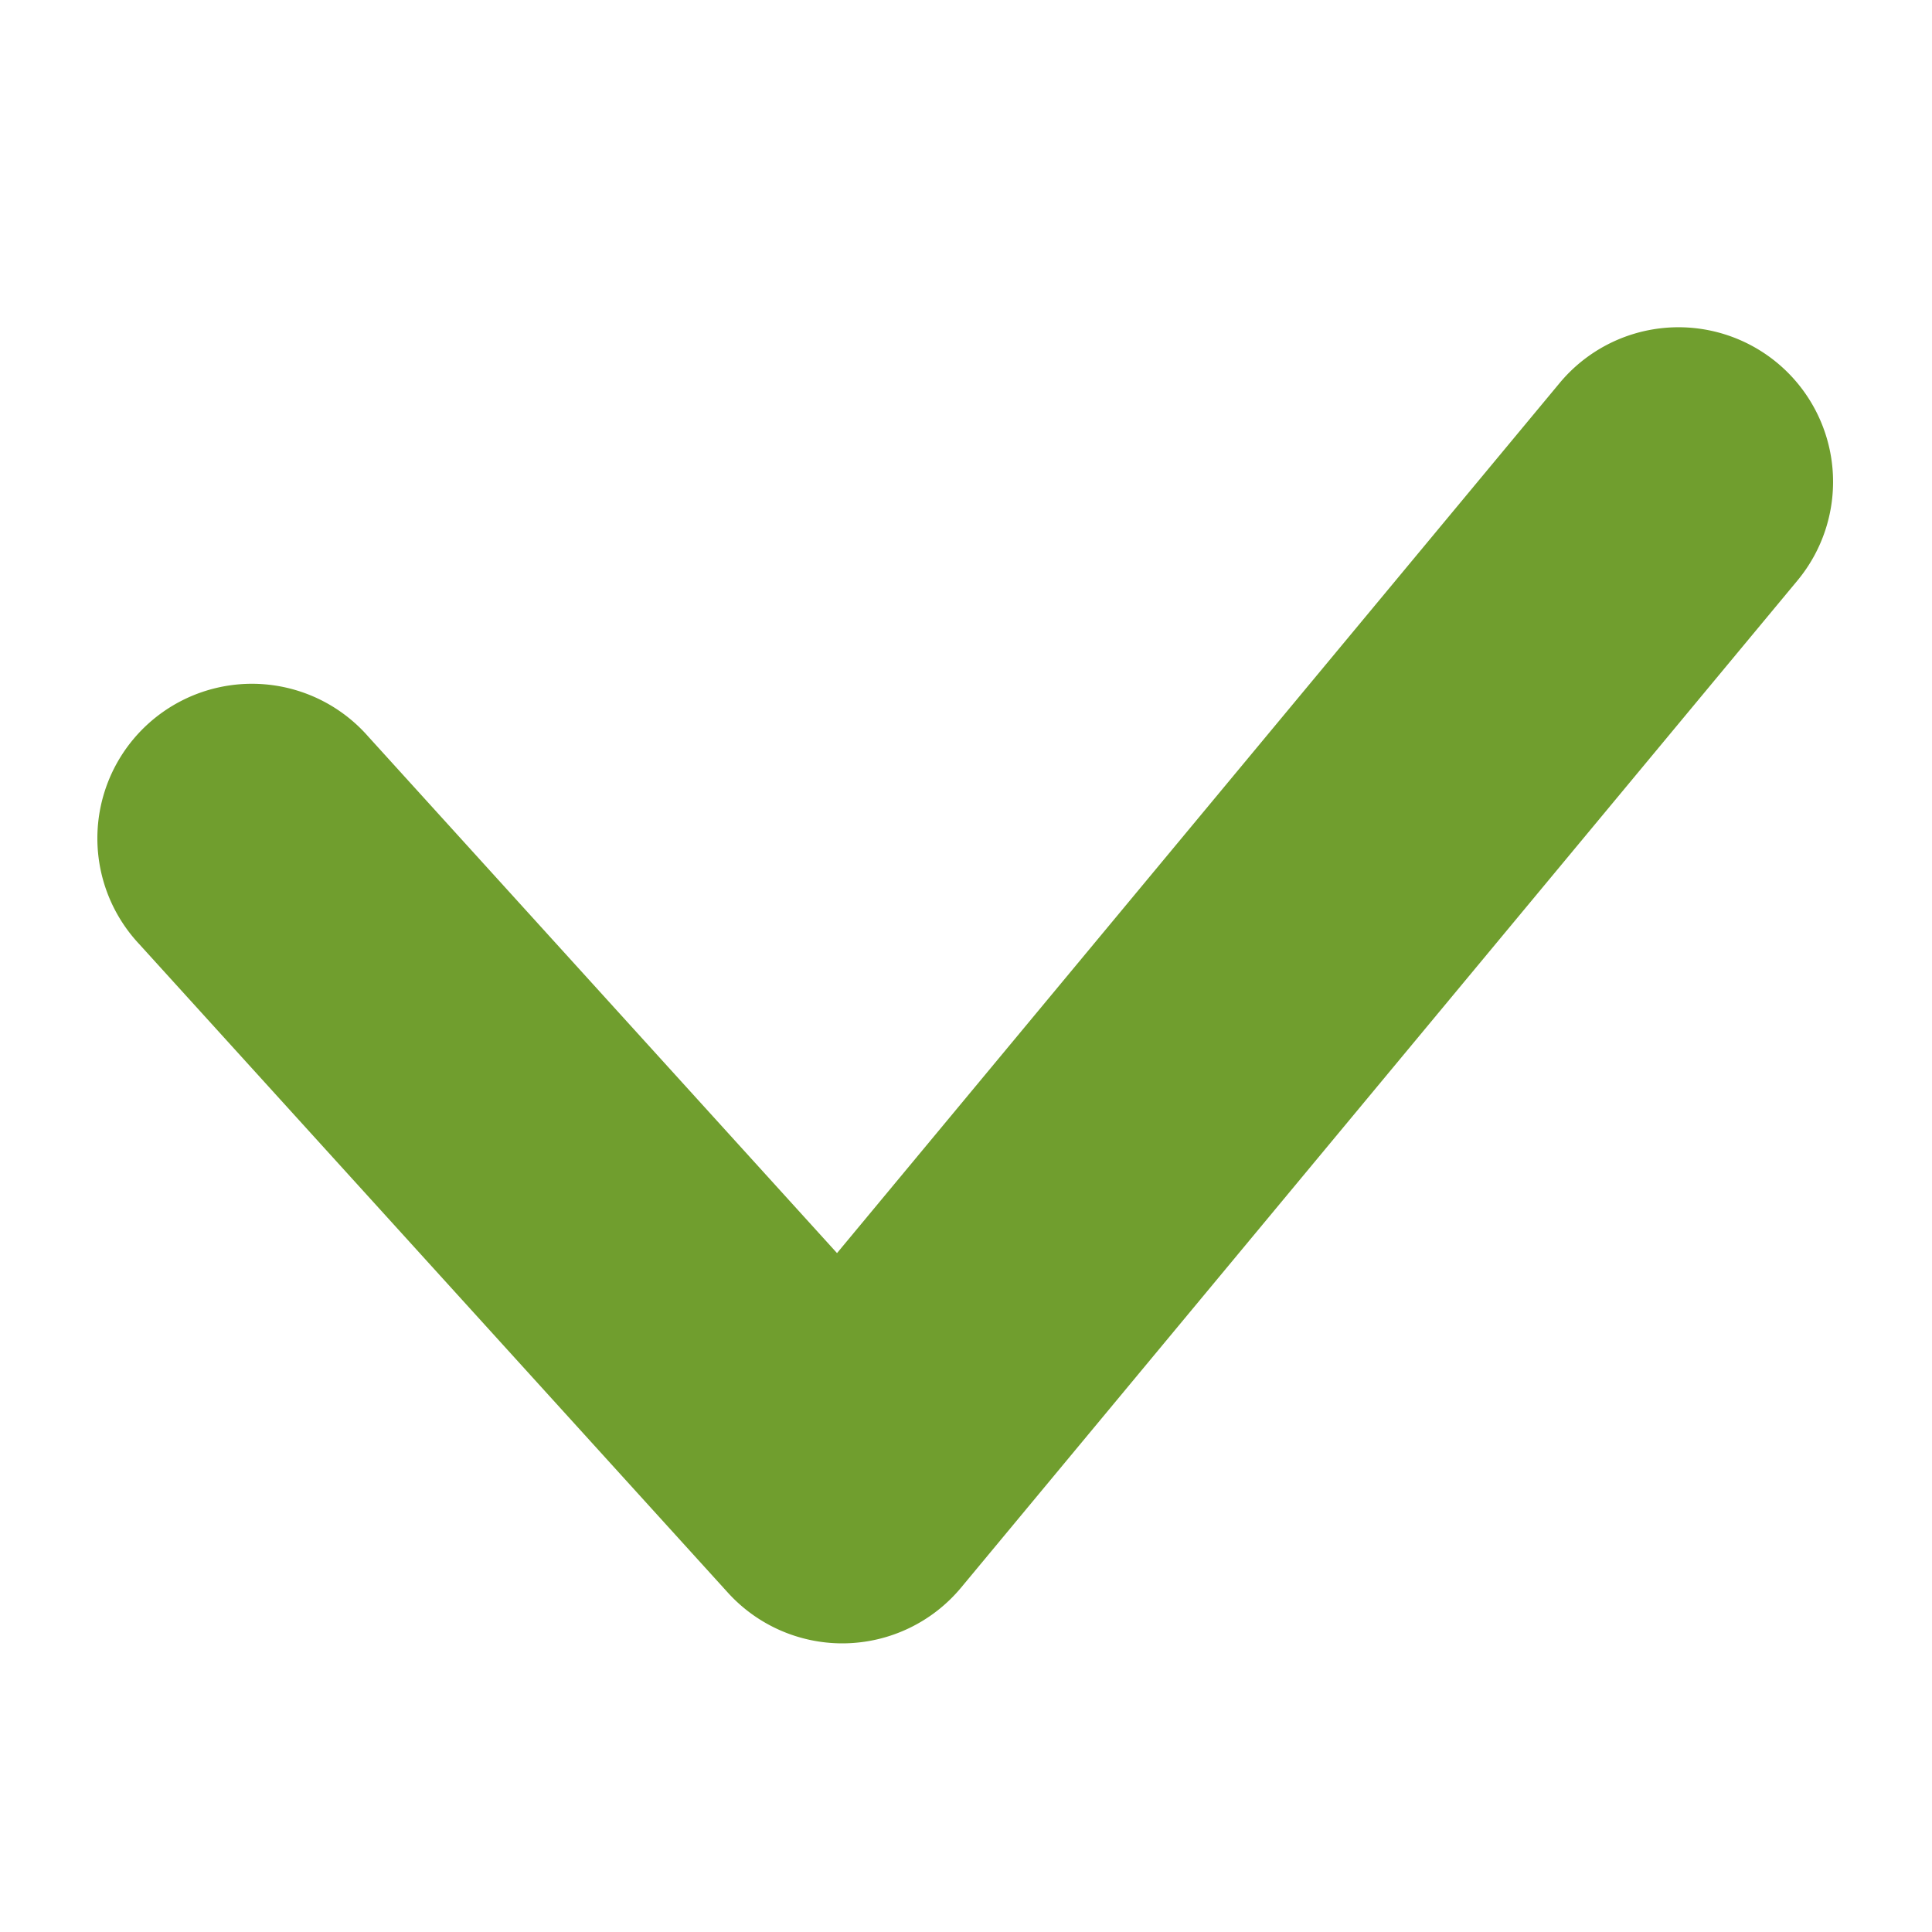 <svg id="illus" xmlns="http://www.w3.org/2000/svg" viewBox="0 0 500 500"><defs><style>.cls-1{fill:#709e2e;}</style></defs><title>tippklick_icons</title><path class="cls-1" d="M218,425.3a40,40,0,0,1-29.62-13.12L36,244.3a40,40,0,1,1,59.24-53.75L216.62,324.3l187-225.16a40,40,0,1,1,61.55,51.11L248.74,410.86a40,40,0,0,1-29.9,14.43Z"/></svg>
